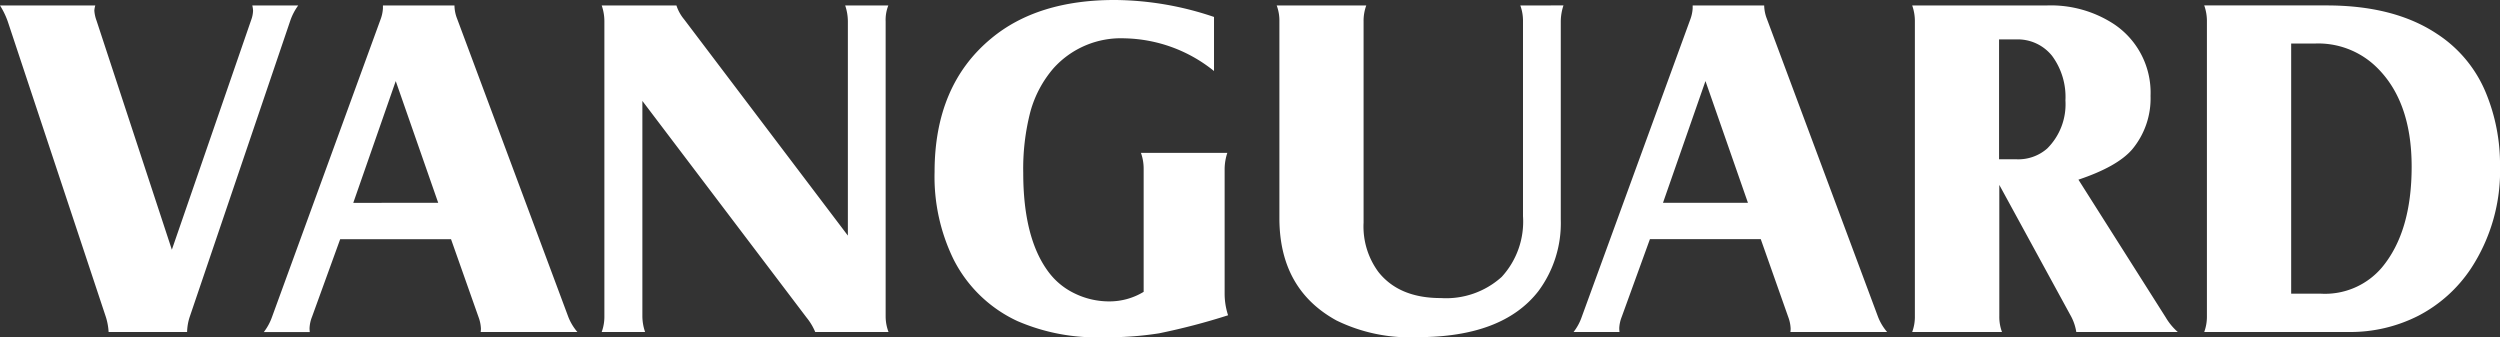 <svg xmlns="http://www.w3.org/2000/svg" width="260" height="35.072" viewBox="0 0 260 35.072">
  <rect x="0" y="0" width="260" height="35.072" fill="#333333" stroke="none"/>
  <g id="Grupo_3927" data-name="Grupo 3927" transform="translate(-66.274 -22.795)">
    <path id="Caminho_1047" data-name="Caminho 1047" d="M155.143,23.363h9.911a2.364,2.364,0,0,0-.1.529,3.712,3.712,0,0,0,.228,1.045l7.834,23.826,8.246-23.88a3.049,3.049,0,0,0,.2-.975,2.832,2.832,0,0,0-.08-.545h4.774a6.005,6.005,0,0,0-.821,1.573L174.863,55.779a5.46,5.46,0,0,0-.262,1.545h-8.162a6.393,6.393,0,0,0-.28-1.545l-10.2-30.725a8.208,8.208,0,0,0-.816-1.691Zm35.38,24.306h11.526l2.856,8.086a3.9,3.9,0,0,1,.255,1.222c0,.084-.011.194-.026.348h10.06a5.462,5.462,0,0,1-.946-1.569l-11.56-31a3.863,3.863,0,0,1-.28-1.393h-7.44v.3a3.864,3.864,0,0,1-.255,1.172l-11.28,30.923a5.7,5.7,0,0,1-.85,1.569h4.776c-.018-.179-.024-.313-.024-.4a3.62,3.62,0,0,1,.254-1.171l2.933-8.086Zm1.361-3.779L196.3,31.228l4.417,12.661Zm30.066-10.6v22.37a5.088,5.088,0,0,0,.283,1.662h-4.514a4.628,4.628,0,0,0,.28-1.662V25.029a4.987,4.987,0,0,0-.28-1.666h7.773a4.364,4.364,0,0,0,.8,1.446l17.029,22.487V25.029a5.224,5.224,0,0,0-.279-1.666h4.487a4.07,4.07,0,0,0-.279,1.666V55.712a4.592,4.592,0,0,0,.3,1.612h-7.624a6.014,6.014,0,0,0-.894-1.494L221.95,33.291ZM281.4,24.559v5.623a15.242,15.242,0,0,0-9.29-3.4,9.417,9.417,0,0,0-7.4,3.109,11.627,11.627,0,0,0-2.4,4.492,23.646,23.646,0,0,0-.75,6.4c0,4.492.868,7.915,2.592,10.247a7.307,7.307,0,0,0,2.77,2.289,8.164,8.164,0,0,0,3.618.821,6.847,6.847,0,0,0,3.543-.993V40.357a4.867,4.867,0,0,0-.283-1.664h8.985a5.454,5.454,0,0,0-.28,1.664V53.319a7.253,7.253,0,0,0,.358,2.264,68.6,68.6,0,0,1-7.185,1.879,34.261,34.261,0,0,1-5.75.406,20.689,20.689,0,0,1-8.991-1.689,14.051,14.051,0,0,1-6.619-6.4,19.548,19.548,0,0,1-1.979-9.1q0-9.008,5.881-13.877,4.823-4.015,12.882-4.008a32.7,32.7,0,0,1,10.3,1.764Zm36.344-1.2a5.335,5.335,0,0,0-.28,1.666v20.6a11.858,11.858,0,0,1-2.34,7.463q-3.723,4.778-12.578,4.772a17.307,17.307,0,0,1-8.414-1.738Q288.2,52.866,288.2,45.48V25.029a4.49,4.49,0,0,0-.28-1.666h9.315a4.655,4.655,0,0,0-.28,1.666V45.955a7.95,7.95,0,0,0,1.545,5.127q2.153,2.716,6.492,2.711a8.615,8.615,0,0,0,6.327-2.2,8.507,8.507,0,0,0,2.216-6.309V25.029a4.65,4.65,0,0,0-.28-1.666Zm8.992,24.306L323.8,55.754a3.674,3.674,0,0,0-.255,1.171,3.818,3.818,0,0,0,.027.4h-4.779a5.438,5.438,0,0,0,.85-1.569l11.283-30.923a3.885,3.885,0,0,0,.254-1.172v-.3h7.438a3.986,3.986,0,0,0,.281,1.393l11.562,31a5.4,5.4,0,0,0,.944,1.569h-10.06a2.969,2.969,0,0,0,.025-.348,3.858,3.858,0,0,0-.254-1.222l-2.854-8.086Zm1.359-3.779h8.834l-4.417-12.661-4.417,12.661Zm34.977-1.866V55.661a4.491,4.491,0,0,0,.279,1.662h-9.341a4.574,4.574,0,0,0,.28-1.662V25.029a4.843,4.843,0,0,0-.28-1.666H368a11.994,11.994,0,0,1,7,1.944,8.568,8.568,0,0,1,3.8,7.466,8.274,8.274,0,0,1-1.9,5.546q-1.538,1.8-5.6,3.161L380.376,55.8a6.194,6.194,0,0,0,1.256,1.521H371.077a5.114,5.114,0,0,0-.513-1.569l-7.495-13.732Zm-.026-2.66h1.792a4.555,4.555,0,0,0,3.215-1.121,6.488,6.488,0,0,0,1.895-5,7.181,7.181,0,0,0-1.384-4.628,4.567,4.567,0,0,0-3.75-1.716h-1.769V39.362Zm21.34-16h12.732q7.036,0,11.483,2.965a13.356,13.356,0,0,1,5.083,6.143,19.474,19.474,0,0,1,1.461,7.54,18.518,18.518,0,0,1-3.032,10.725,14.663,14.663,0,0,1-5.459,4.9,15.6,15.6,0,0,1-7.276,1.689H384.383a4.661,4.661,0,0,0,.279-1.662V25.029a4.807,4.807,0,0,0-.279-1.666Zm9.038,29.979h3.109a7.756,7.756,0,0,0,6.336-2.734q3.085-3.707,3.086-10.471,0-6.993-3.858-10.548a8.681,8.681,0,0,0-6.161-2.265h-2.511V53.342Z" transform="translate(-88.869)" fill="#fff"/>
  </g>
</svg>
